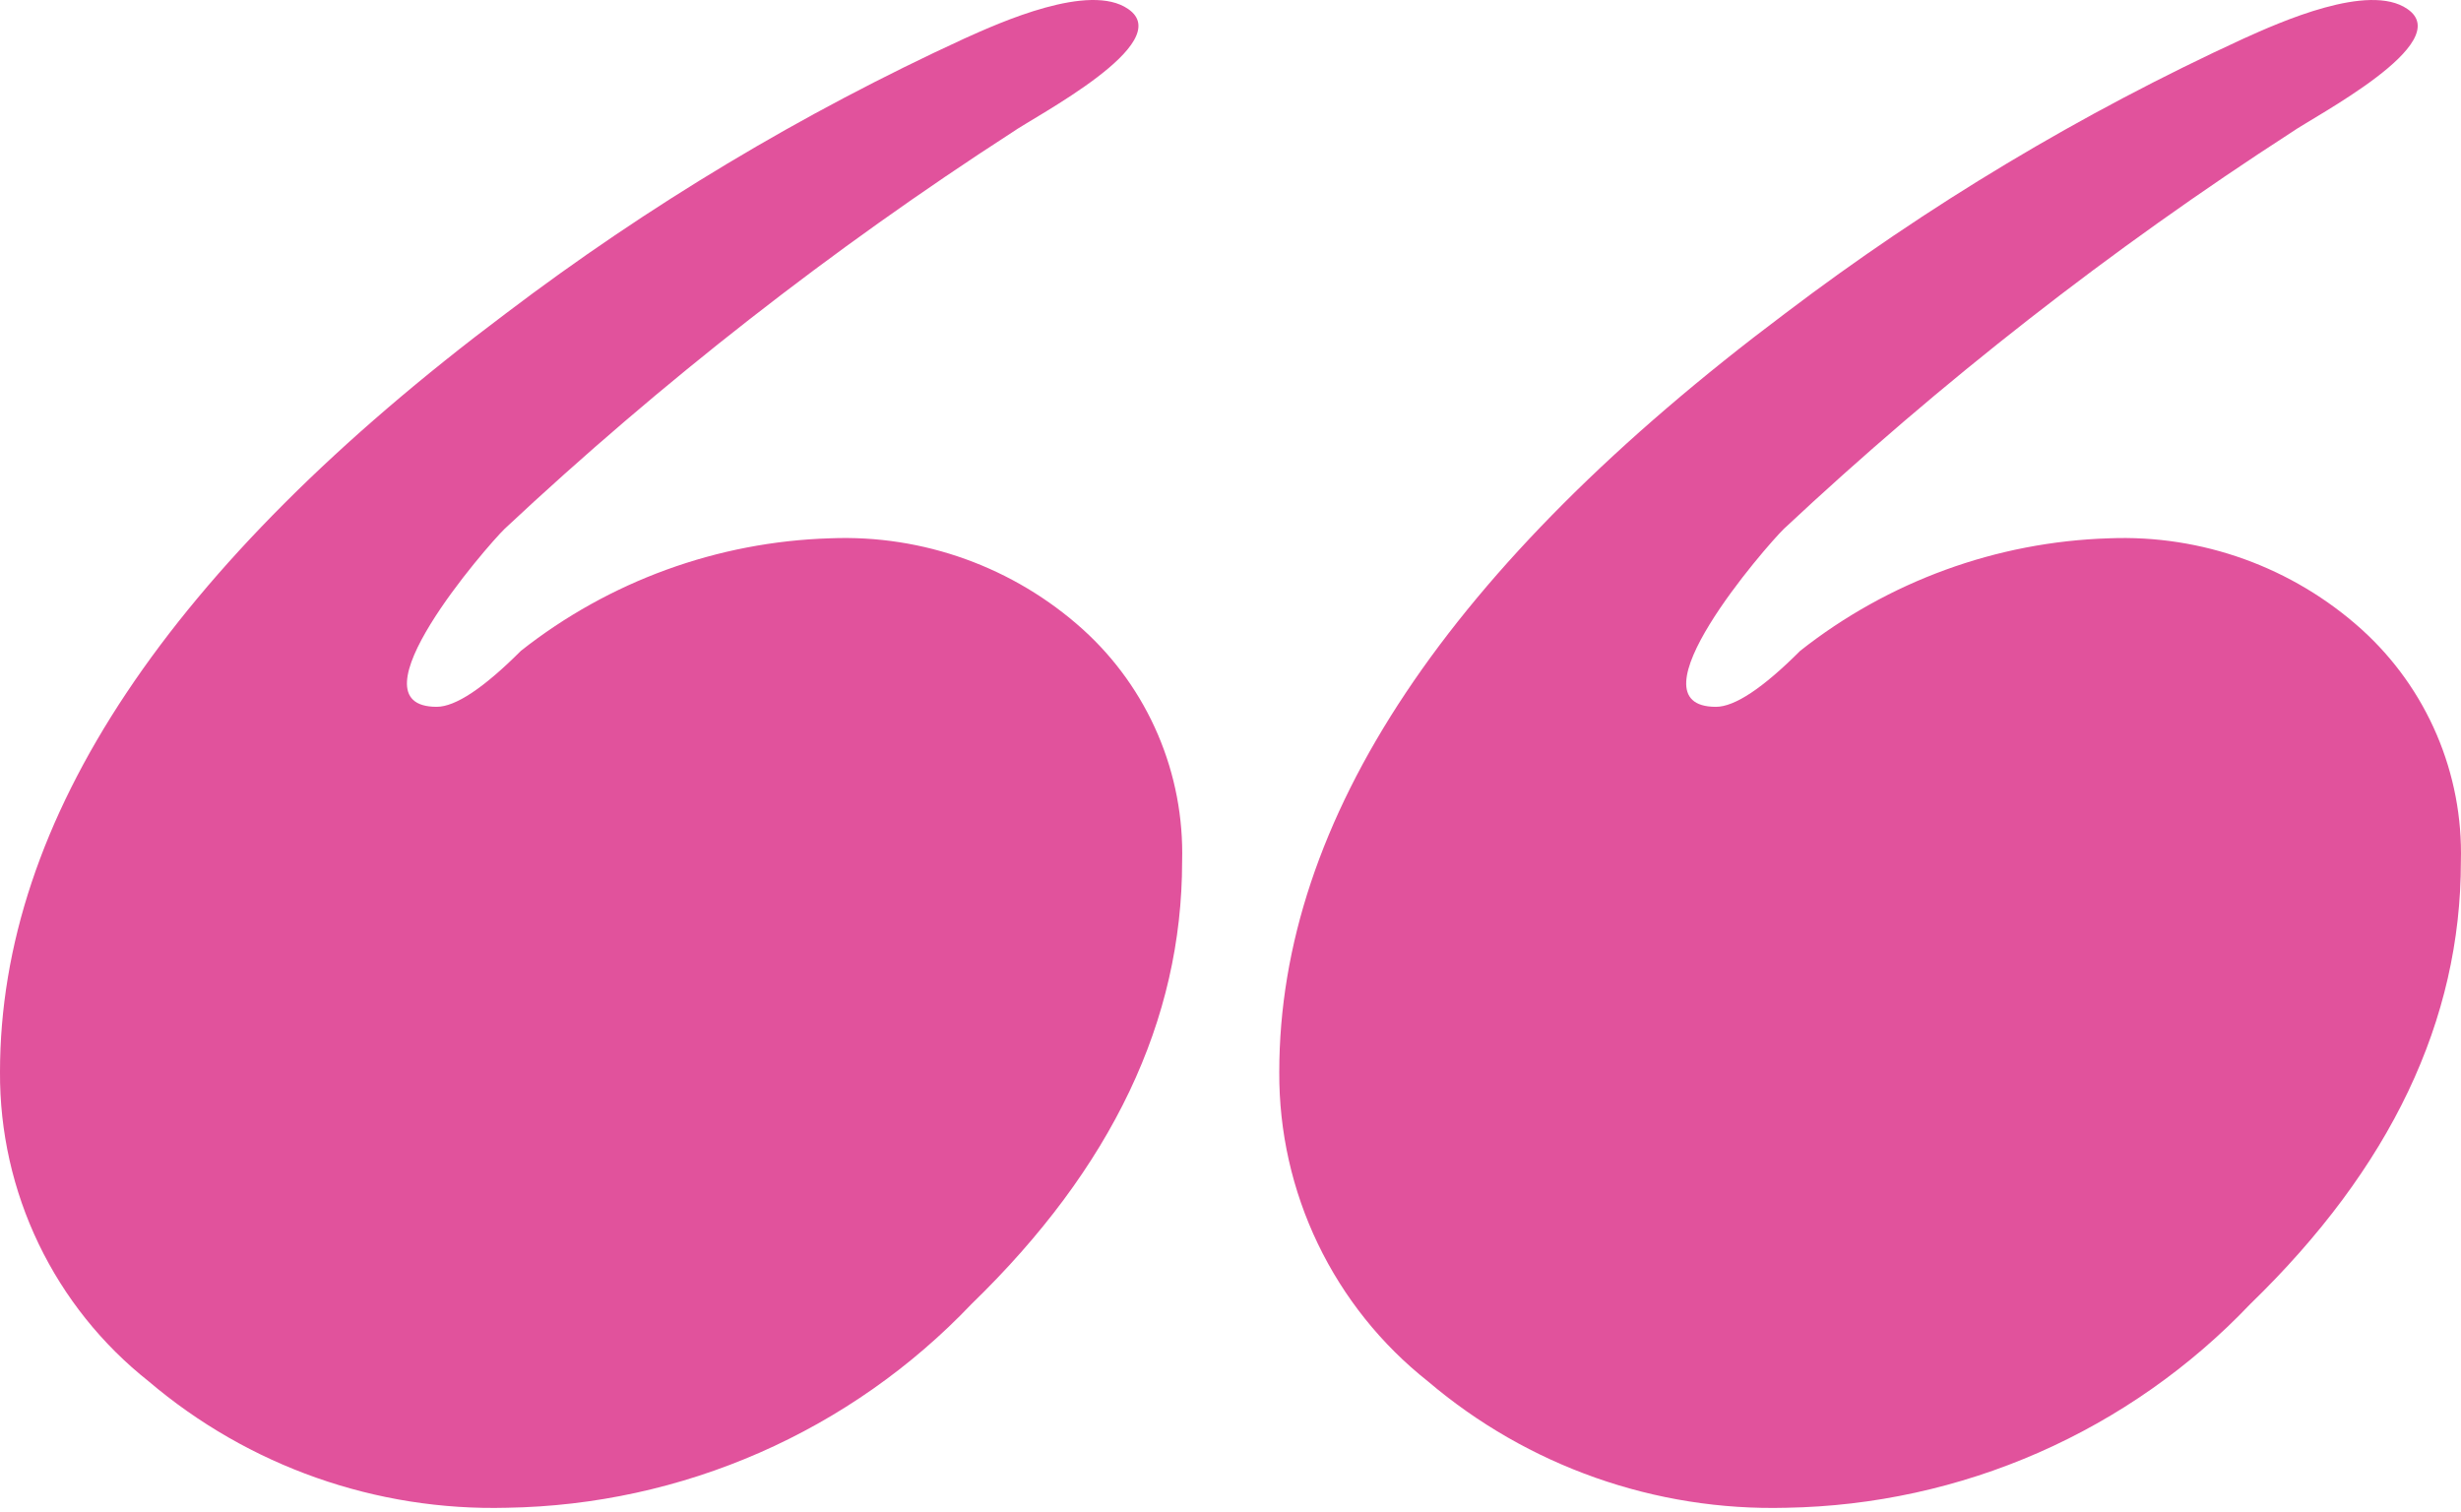 <?xml version="1.0" encoding="UTF-8"?> <svg xmlns="http://www.w3.org/2000/svg" width="197" height="121" viewBox="0 0 197 121" fill="none"> <path d="M137.358 56.582C138.866 56.582 141.127 55.074 144.103 52.099C151.166 46.528 159.83 43.371 168.821 43.092C176.261 42.788 183.524 45.408 189.056 50.393C191.64 52.732 193.686 55.603 195.056 58.808C196.426 62.013 197.086 65.477 196.991 68.961C196.991 81.684 191.37 93.494 180.129 104.391C175.33 109.437 169.575 113.477 163.199 116.277C156.823 119.076 149.954 120.579 142.992 120.698C132.51 120.977 122.294 117.374 114.307 110.581C110.573 107.629 107.561 103.865 105.498 99.576C103.436 95.286 102.378 90.583 102.404 85.823C102.404 65.588 115.907 45.341 142.913 25.079C154.297 16.441 166.59 9.07 179.573 3.099C182.47 1.79 189.611 -1.424 192.706 0.718C196.674 3.416 185.207 9.328 183.422 10.598C168.963 19.949 155.366 30.572 142.794 42.338C141.405 43.687 130.177 56.582 137.358 56.582Z" fill="#E1529C"></path> <path d="M34.955 56.581C36.463 56.581 38.724 55.073 41.7 52.098C48.773 46.519 57.453 43.362 66.458 43.091C73.897 42.787 81.161 45.407 86.692 50.392C89.276 52.731 91.323 55.602 92.692 58.807C94.062 62.012 94.722 65.476 94.627 68.96C94.627 81.683 89.007 93.493 77.765 104.391C72.961 109.441 67.2 113.484 60.817 116.283C54.434 119.083 47.558 120.584 40.589 120.697C30.107 120.976 19.891 117.373 11.903 110.58C8.17 107.628 5.157 103.864 3.095 99.575C1.033 95.285 -0.026 90.582 0 85.822C0 65.588 13.504 45.34 40.51 25.078C51.894 16.44 64.187 9.069 77.17 3.098C80.066 1.789 87.208 -1.425 90.303 0.717C94.27 3.415 82.804 9.327 81.019 10.597C66.559 19.948 52.963 30.57 40.391 42.337C39.002 43.686 27.774 56.581 34.955 56.581Z" fill="#E1529C"></path> </svg> 